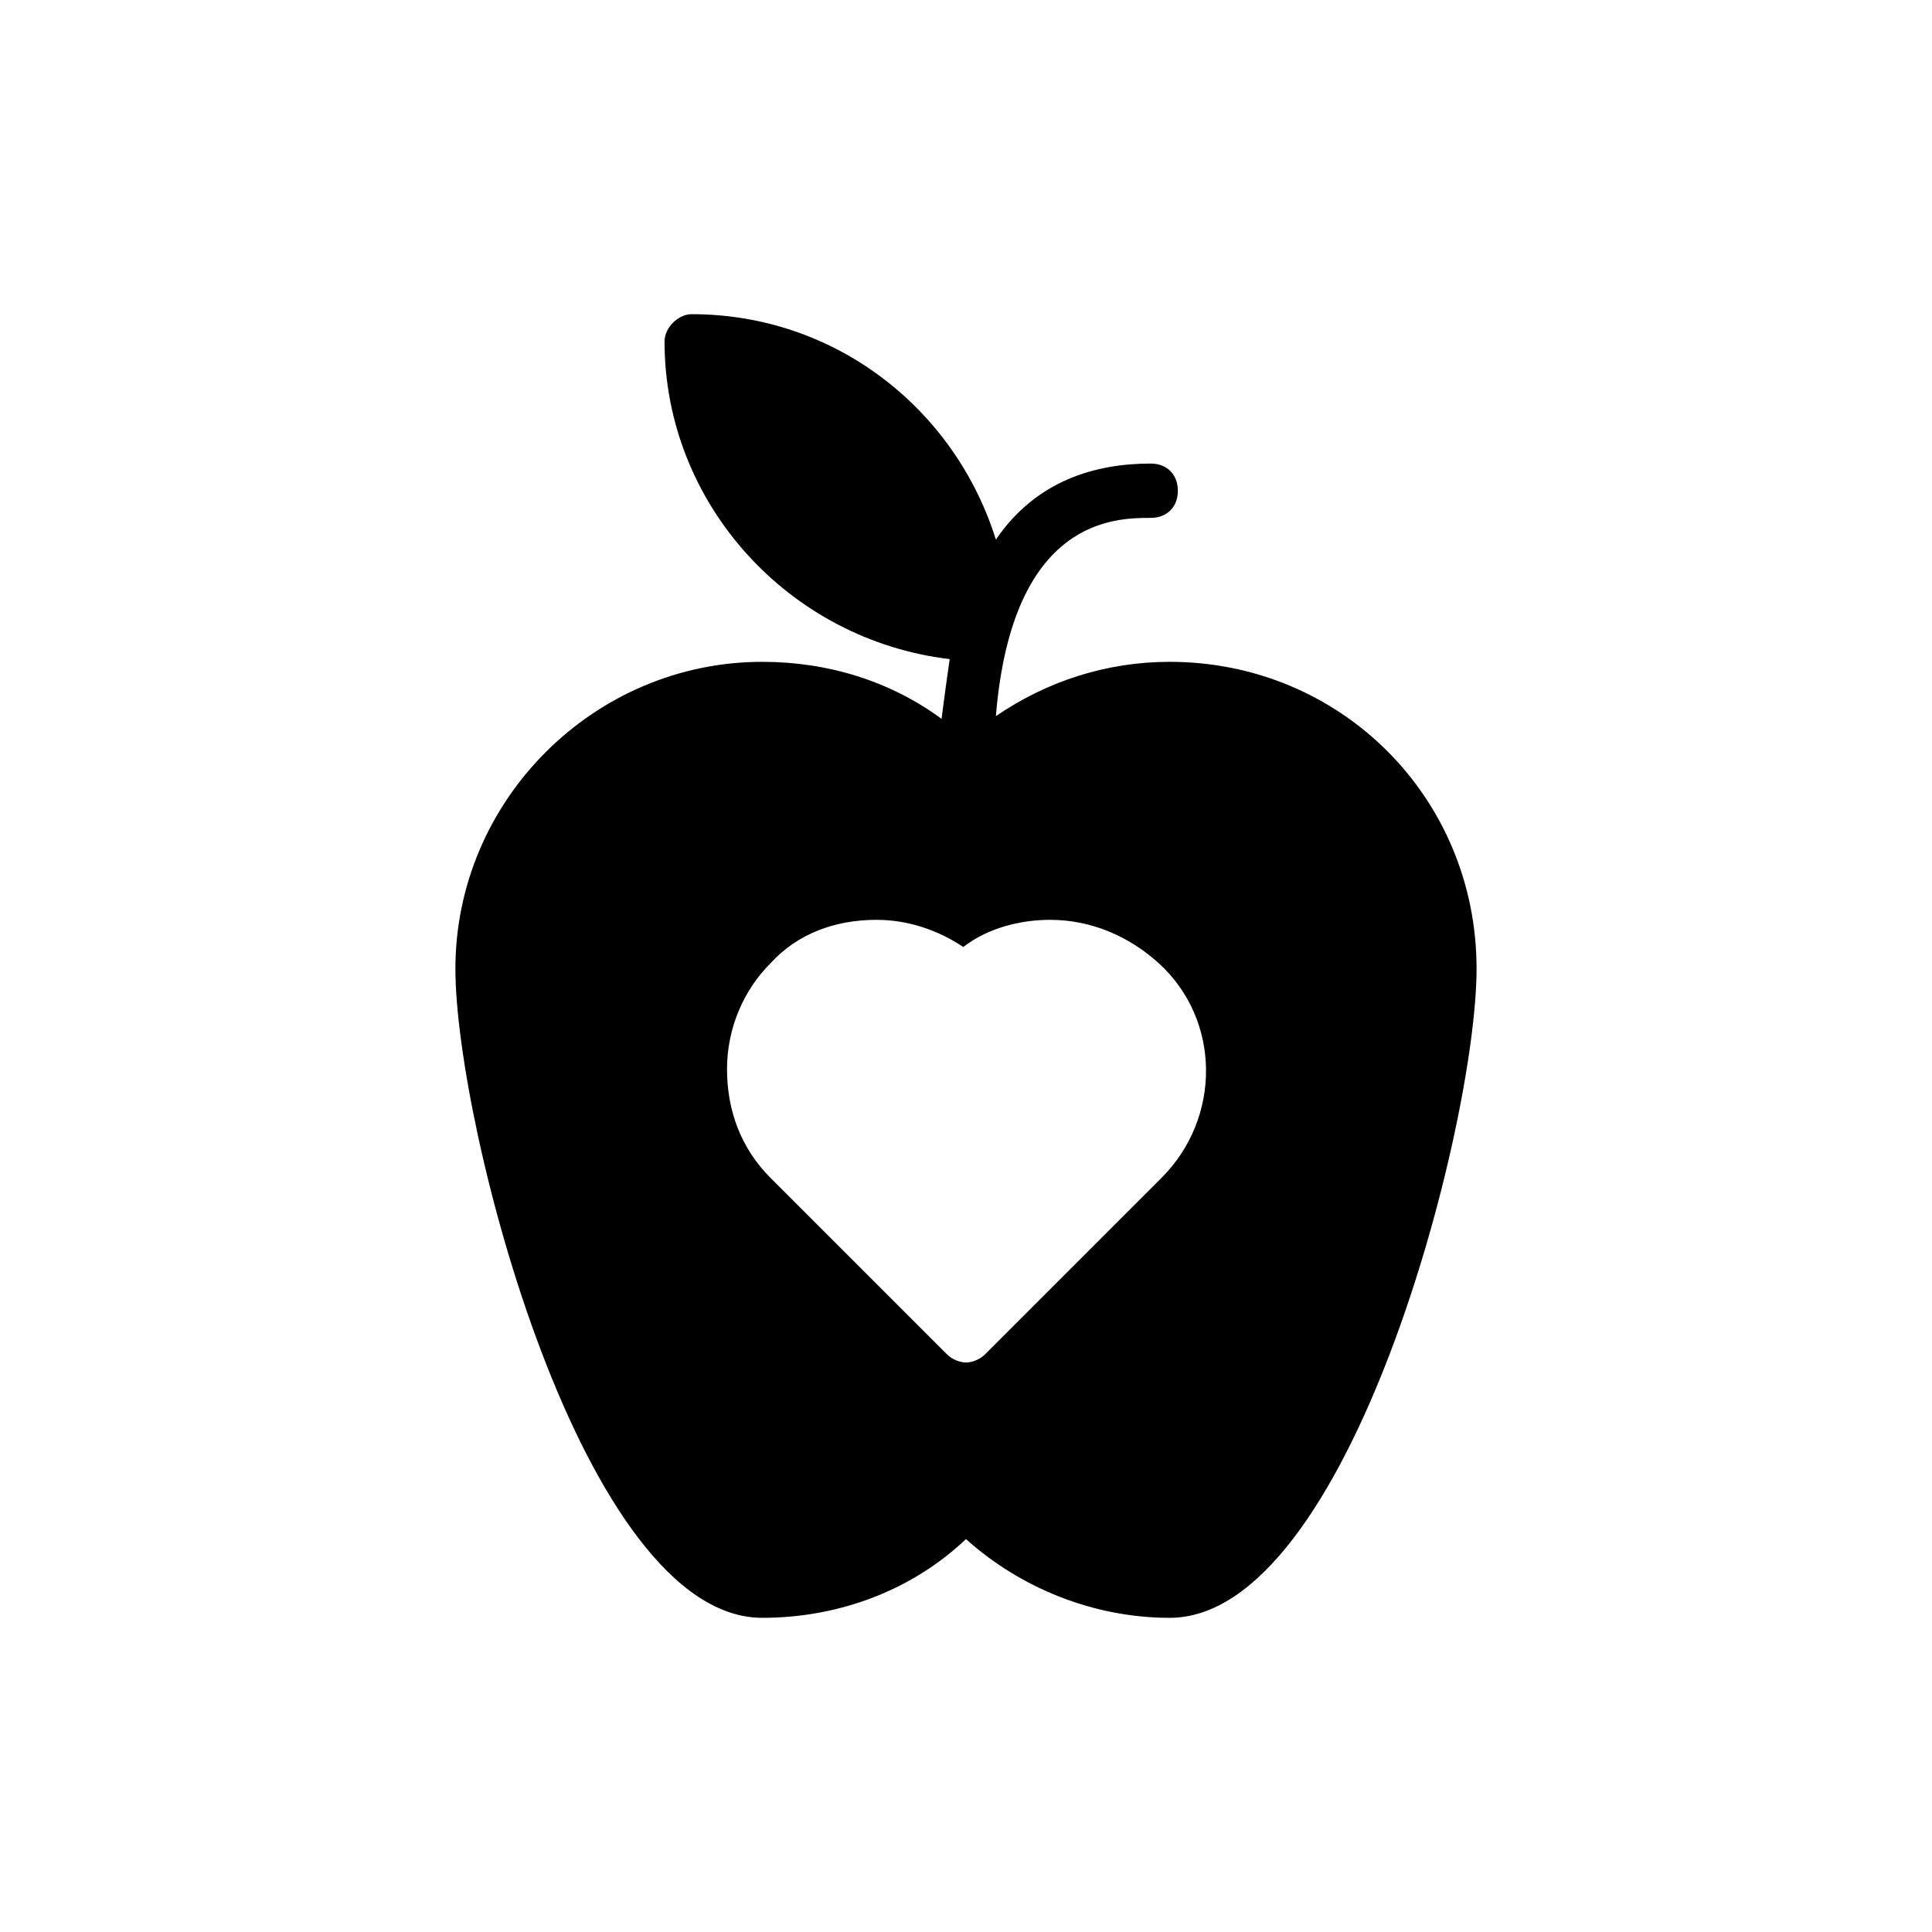<?xml version="1.0" encoding="UTF-8"?>
<!-- Uploaded to: ICON Repo, www.svgrepo.com, Generator: ICON Repo Mixer Tools -->
<svg fill="#000000" width="800px" height="800px" version="1.1" viewBox="144 144 512 512" xmlns="http://www.w3.org/2000/svg">
 <path d="m453.98 319.39c-16.555 0-32.387 5.039-46.062 14.395 4.32-52.539 31.668-52.539 41.023-52.539 4.32 0 7.199-2.879 7.199-7.199s-2.879-7.199-7.199-7.199c-14.395 0-30.23 4.32-41.023 20.152-10.797-34.547-42.465-59.738-80.609-59.738-3.598 0-7.199 3.598-7.199 7.199 0 43.184 33.109 79.172 75.57 84.207-0.719 5.039-1.441 10.078-2.16 15.836-13.676-10.078-30.23-15.113-47.504-15.113-44.625 0-81.328 36.707-81.328 81.328 0 41.746 33.828 172.02 81.328 172.02 20.152 0 39.586-7.199 53.98-20.871 14.395 12.957 33.828 20.871 53.98 20.871 47.504 0 81.328-130.27 81.328-172.02 0.008-45.344-35.98-81.328-81.324-81.328zm-2.156 136.75-46.781 46.781c-1.441 1.441-3.598 2.16-5.039 2.16s-3.598-0.719-5.039-2.16l-46.781-46.781c-7.918-7.918-11.516-17.992-11.516-28.789s4.32-20.871 11.516-28.07c7.199-7.918 17.273-11.516 28.07-11.516 8.637 0 16.555 2.879 23.031 7.199 6.477-5.039 15.113-7.199 23.031-7.199 10.797 0 20.871 4.32 28.789 11.516 16.551 15.117 16.551 41.027 0.719 56.859z"/>
</svg>